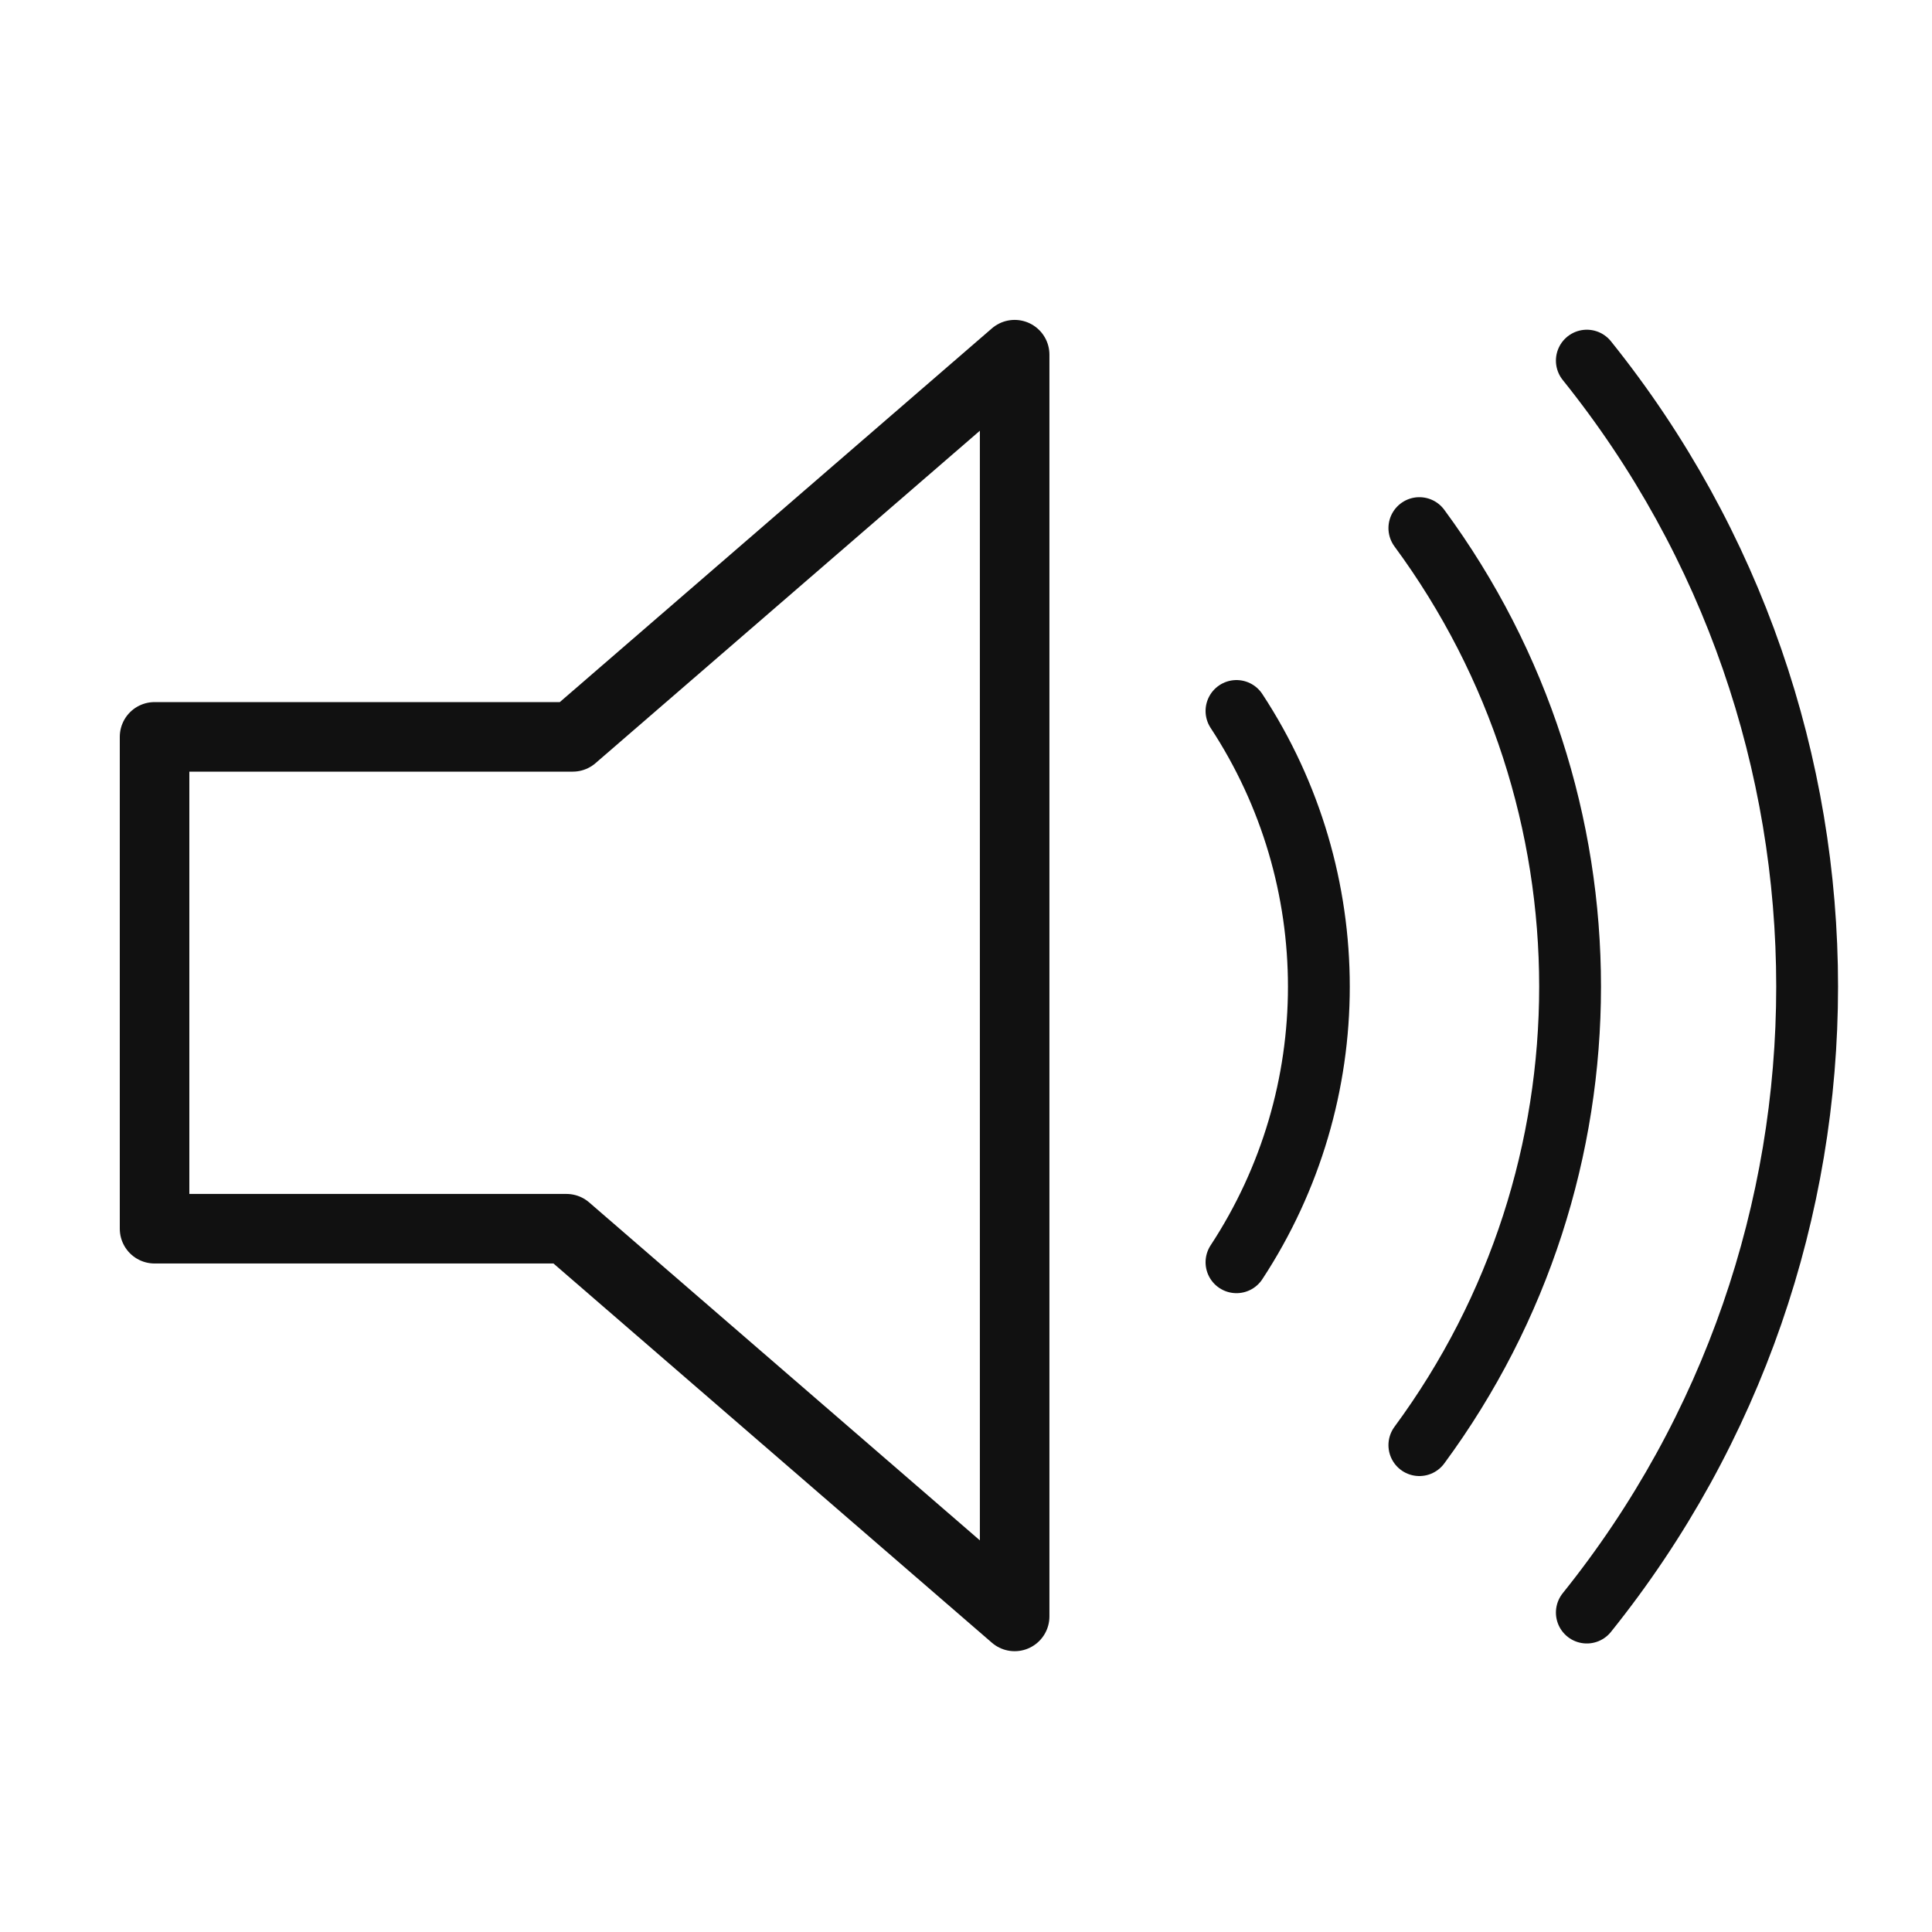 <?xml version="1.0" encoding="utf-8"?>
<!-- Generator: Adobe Illustrator 24.0.2, SVG Export Plug-In . SVG Version: 6.00 Build 0)  -->
<svg version="1.1" id="Layer_1" xmlns="http://www.w3.org/2000/svg" xmlns:xlink="http://www.w3.org/1999/xlink" x="0px" y="0px"
	 viewBox="0 0 500 500" style="enable-background:new 0 0 500 500;" xml:space="preserve">
<style type="text/css">
	.st0{fill:none;stroke:#111111;stroke-width:18;stroke-linejoin:round;stroke-miterlimit:26.667;}
	.st1{fill:none;stroke:#111111;stroke-width:16;stroke-linecap:round;stroke-miterlimit:26.667;}
</style>
<path class="st0" d="M262.59,91.79l-114.36,98.91H40v127.29h106.59l116,100.34V91.79z"/>
<path class="st1" d="M320,184c28.43,43.31,28.43,99.36,0,142.67 M367.33,136.67c52.01,70.56,52.01,166.77,0,237.33 M410.67,93.33
	c76.02,94.62,76.02,229.38,0,324"/>
</svg>
